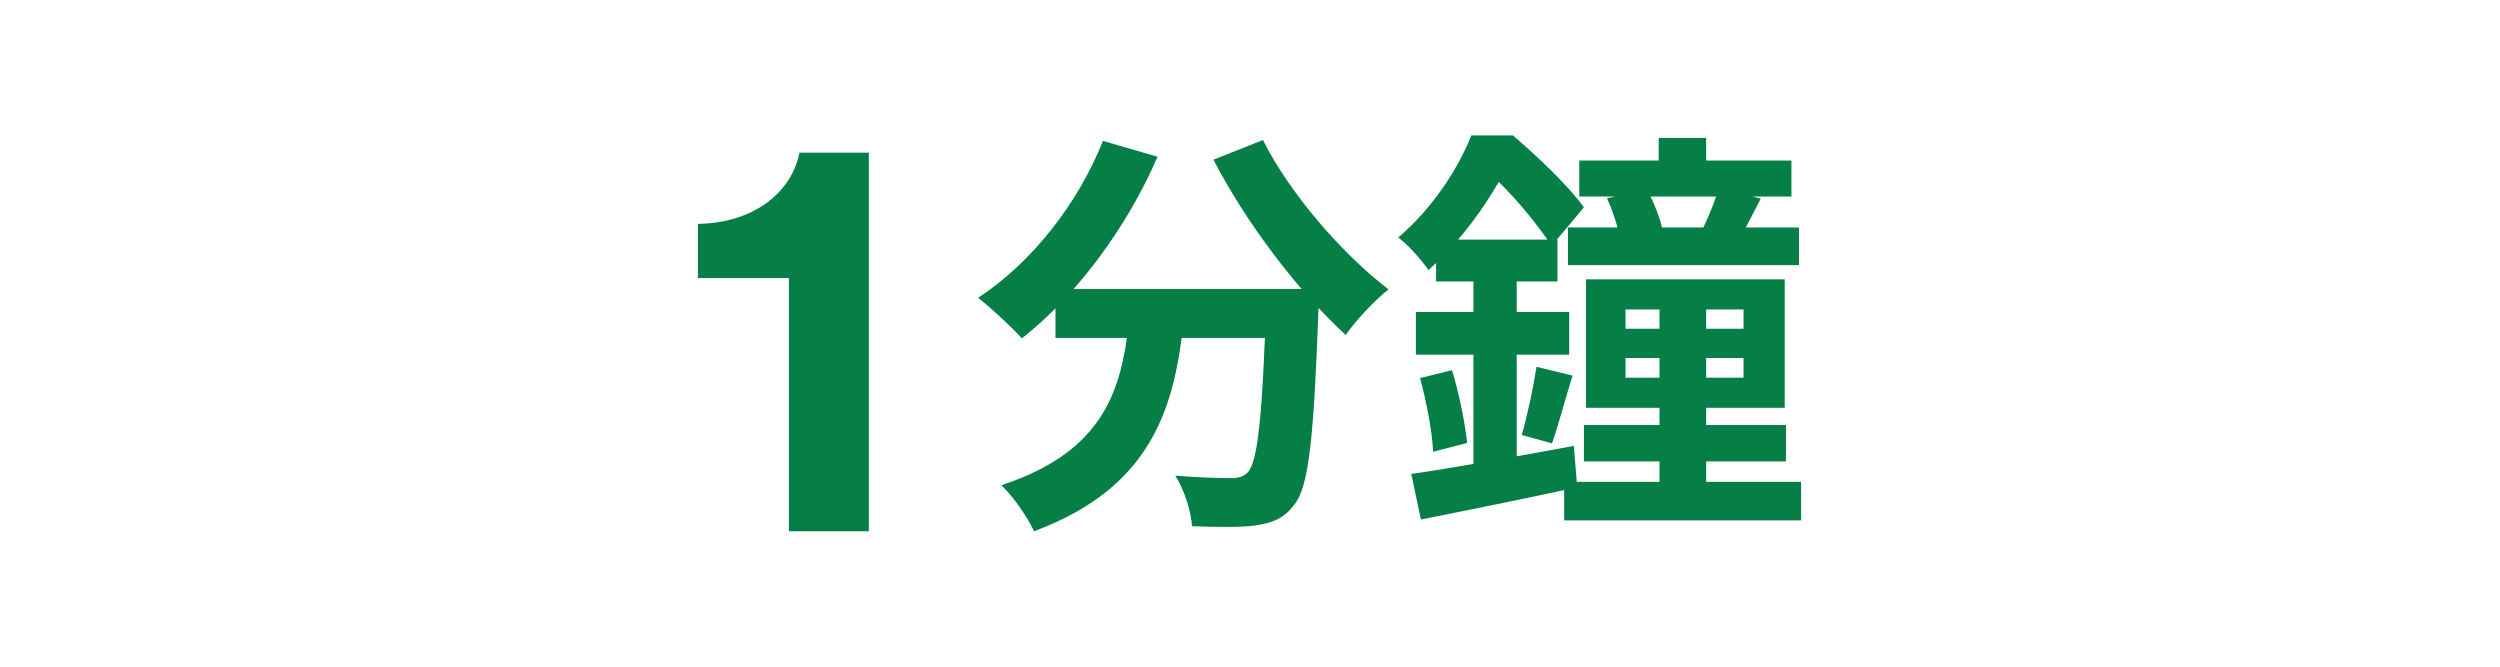 <svg width="240" height="64" viewBox="0 0 240 64" fill="none" xmlns="http://www.w3.org/2000/svg">
<path d="M83.408 51V14.656H76.744C76.016 18.464 72.32 21.432 67 21.488V26.696H75.736V51H83.408Z" fill="#067F46"/>
<path d="M101.325 27.742V32.442H123.142V27.742H101.325ZM121.569 27.742V28.626C121.206 39.793 120.762 44.292 119.794 45.336C119.351 45.778 118.907 45.898 118.181 45.898C117.173 45.898 115.076 45.858 112.818 45.657C113.705 47.023 114.35 49.112 114.431 50.518C116.81 50.598 119.149 50.639 120.561 50.438C122.093 50.197 123.222 49.835 124.23 48.469C125.642 46.822 126.126 42.042 126.569 29.831C126.61 29.228 126.65 27.742 126.65 27.742H121.569ZM105.882 13.522C103.462 19.628 98.986 25.252 93.905 28.586C95.074 29.509 97.171 31.438 98.099 32.482C103.18 28.505 108.1 22.038 111.124 15.049L105.882 13.522ZM121.246 13.442L116.488 15.33C119.673 21.476 124.634 27.983 129.191 32.161C130.118 30.795 131.973 28.827 133.304 27.782C128.868 24.408 123.787 18.543 121.246 13.442ZM108.543 29.108C107.898 36.258 106.93 43.047 96.123 46.581C97.252 47.626 98.663 49.674 99.268 51C111.286 46.541 113.02 38.146 113.786 29.108H108.543Z" fill="#067F46"/>
<path d="M159.234 13.241V18.061H163.791V13.241H159.234ZM151.612 15.41V18.865H171.977V15.41H151.612ZM150.523 21.837V25.452H172.703V21.837H150.523ZM154.274 19.025C154.798 20.19 155.322 21.757 155.484 22.761L159.557 21.877C159.355 20.913 158.75 19.387 158.145 18.262L154.274 19.025ZM165.001 18.061C164.678 19.186 164.033 20.793 163.509 21.877L167.057 22.801C167.622 21.837 168.267 20.552 169.033 19.066L165.001 18.061ZM156.048 34.37H167.38V36.258H156.048V34.37ZM156.048 29.71H167.38V31.558H156.048V29.71ZM152.257 26.818V39.15H171.332V26.818H152.257ZM159.315 29.148V48.188H163.791V29.148H159.315ZM152.056 40.797V44.292H171.453V40.797H152.056ZM150.16 46.26V49.956H172.905V46.26H150.16ZM137.861 23.002V27.019H149.515V23.002H137.861ZM135.925 29.951V34.049H150.644V29.951H135.925ZM136.328 36.298C136.933 38.548 137.498 41.44 137.579 43.368L140.845 42.524C140.643 40.596 140.079 37.784 139.393 35.535L136.328 36.298ZM135.482 45.497L136.409 49.875C140.643 49.032 146.208 47.907 151.411 46.782L151.088 42.806C145.442 43.85 139.434 44.934 135.482 45.497ZM147.499 35.214C147.217 37.142 146.612 39.953 146.087 41.761L148.991 42.565C149.596 40.877 150.241 38.347 150.967 36.057L147.499 35.214ZM141.45 24.609V46.983L145.604 46.26V24.609H141.45ZM141.248 13C139.998 16.133 137.619 19.909 134.231 22.801C135.119 23.444 136.49 24.97 137.135 25.934C141.127 22.319 143.587 18.182 145.16 15.129V13.884H143.789V13H141.248ZM141.853 13V16.414H142.7C144.918 18.222 147.66 21.596 148.951 23.605L152.056 19.909C150.604 17.86 147.58 15.008 145.241 13H141.853Z" fill="#067F46"/>
</svg>
